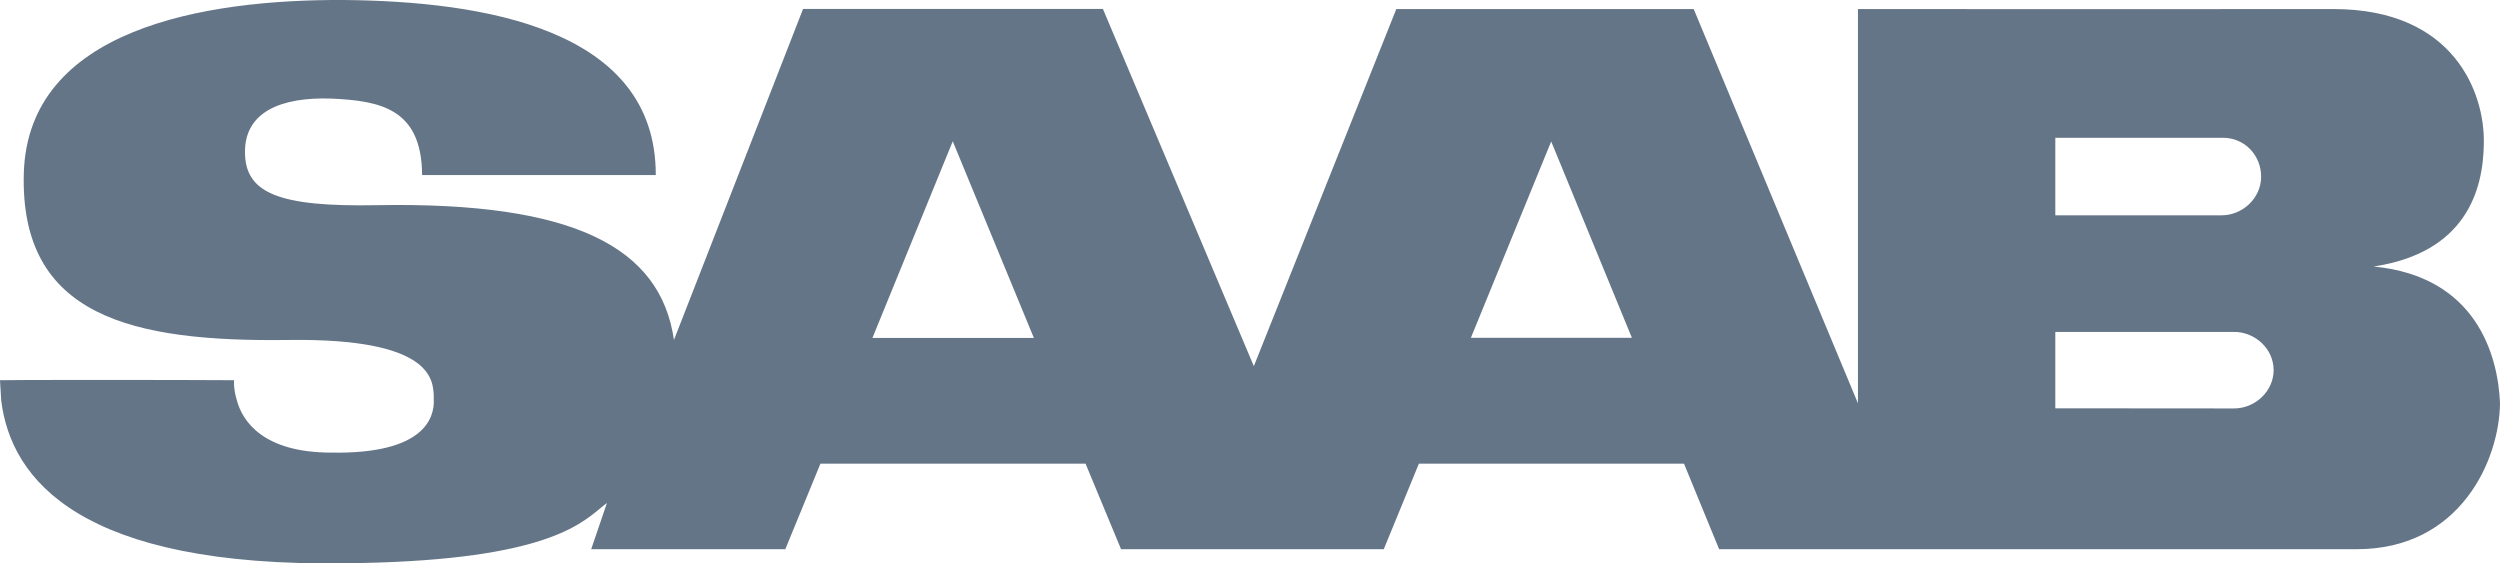 <svg width="71" height="16" viewBox="0 0 71 16" fill="none" xmlns="http://www.w3.org/2000/svg">
<path fill-rule="evenodd" clip-rule="evenodd" d="M71 11.443C70.943 10.1 70.335 7.852 67.413 7.569C70.014 7.173 70.53 5.428 70.541 4.055C70.564 2.659 69.716 0.261 66.278 0.257C65.785 0.261 52.777 0.261 52.766 0.257V11.454L48.101 0.257H39.655L35.609 10.399L31.323 0.254H22.807L19.14 9.655C18.762 7.02 16.297 5.727 10.716 5.827C7.908 5.881 6.957 5.486 6.957 4.312C6.957 3.18 7.977 2.751 9.409 2.8C10.808 2.862 11.977 3.088 11.988 4.972H18.624C18.635 0.821 13.742 0.035 9.753 0C5.788 -0.019 0.802 0.821 0.676 4.914C0.561 8.988 3.736 9.717 8.229 9.655C12.247 9.607 12.298 10.771 12.319 11.245L12.32 11.286C12.313 11.303 12.315 11.319 12.318 11.337C12.319 11.347 12.32 11.358 12.32 11.37C12.332 11.853 12.068 12.9 9.409 12.854C7.484 12.854 6.888 11.972 6.727 11.37C6.624 11.036 6.647 10.787 6.647 10.798C5.306 10.787 0.011 10.787 0 10.798C0.012 10.975 0.023 11.166 0.034 11.37C0.31 13.629 2.292 16.115 9.834 15.996C15.23 15.941 16.409 14.964 17.032 14.448C17.106 14.386 17.172 14.331 17.237 14.285L16.79 15.597H22.303L23.3 13.169H30.83L31.838 15.597H39.299L40.296 13.169H47.826L48.823 15.597H66.931C69.877 15.601 70.988 13.054 71 11.443H71ZM24.777 9.597L27.058 4.012L29.362 9.597H24.777ZM44.054 4.017L41.773 9.594H46.346L44.054 4.017ZM58.371 6.115V3.913H63.127C63.746 3.91 64.216 4.408 64.216 5.018C64.216 5.628 63.689 6.115 63.093 6.115L58.371 6.115ZM58.371 9.426V11.596L63.448 11.6C64.044 11.6 64.571 11.113 64.571 10.511C64.571 9.905 64.044 9.426 63.448 9.426H58.371Z" fill="#647587"/>
</svg>
